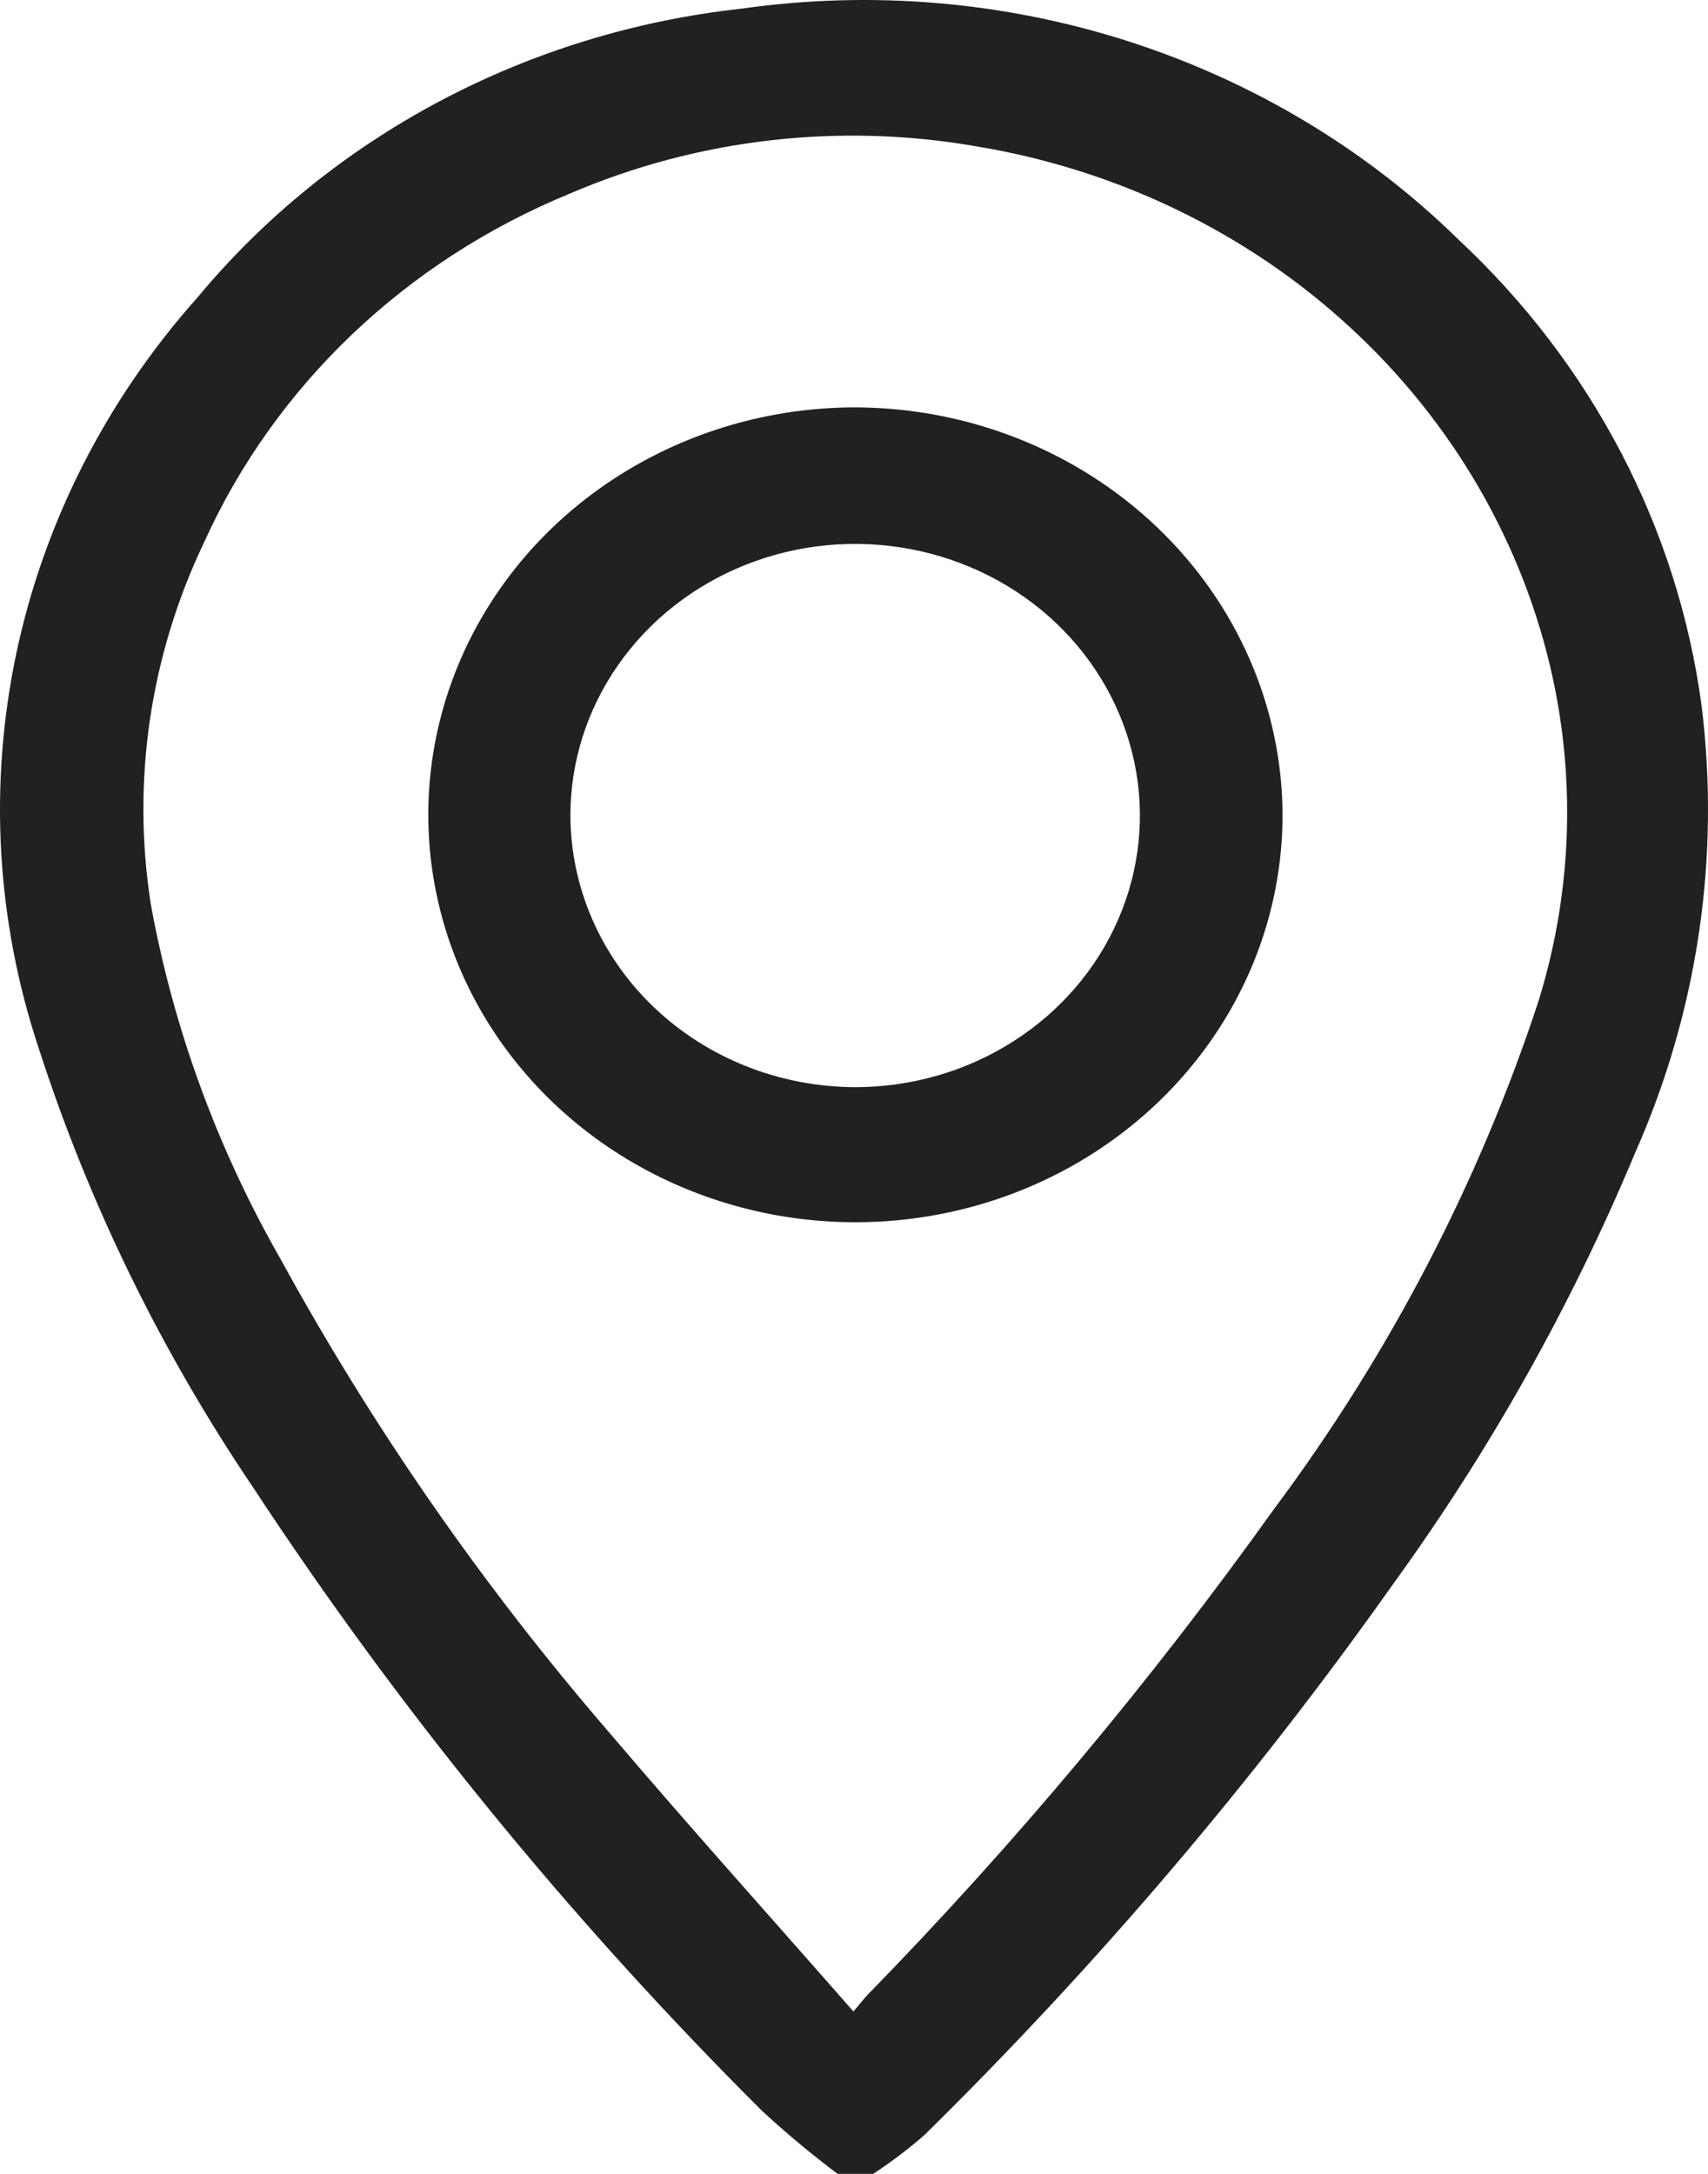 <svg width="22" height="28" viewBox="0 0 22 28" fill="none" xmlns="http://www.w3.org/2000/svg">
<path d="M10.789 28C10.448 27.744 10.122 27.472 9.811 27.184C7.347 24.727 5.151 22.037 3.258 19.155C2.073 17.402 1.145 15.502 0.501 13.509C-0.048 11.862 -0.147 10.11 0.21 8.417C0.568 6.723 1.372 5.145 2.546 3.829C3.4 2.801 4.458 1.944 5.659 1.306C6.86 0.668 8.182 0.262 9.548 0.112C11.223 -0.127 12.934 0.018 14.54 0.534C16.145 1.051 17.599 1.923 18.781 3.081C20.504 4.687 21.608 6.8 21.916 9.08C22.162 11.042 21.867 13.032 21.06 14.852C20.241 16.815 19.192 18.683 17.932 20.42C16.146 22.943 14.13 25.312 11.909 27.498C11.7 27.68 11.479 27.848 11.247 28H10.789ZM10.994 25.907C11.092 25.79 11.131 25.741 11.175 25.694C13.082 23.739 14.83 21.648 16.407 19.441C17.898 17.443 19.049 15.232 19.818 12.891C20.236 11.539 20.299 10.11 20 8.73C19.625 7.01 18.716 5.438 17.392 4.218C16.069 2.997 14.39 2.184 12.576 1.885C10.806 1.576 8.979 1.789 7.339 2.494C5.225 3.362 3.54 4.969 2.629 6.985C1.932 8.444 1.694 10.064 1.943 11.65C2.235 13.251 2.8 14.795 3.616 16.221C4.802 18.387 6.22 20.429 7.847 22.315C8.863 23.51 9.913 24.677 10.993 25.909" fill="#212121"/>
<path d="M16.52 10.504C16.518 11.542 16.194 12.556 15.588 13.417C14.982 14.279 14.122 14.95 13.117 15.346C12.111 15.742 11.006 15.844 9.939 15.641C8.872 15.437 7.893 14.937 7.125 14.203C6.356 13.468 5.833 12.533 5.622 11.515C5.41 10.498 5.52 9.443 5.936 8.485C6.353 7.526 7.058 6.707 7.963 6.131C8.867 5.555 9.931 5.247 11.018 5.247C12.478 5.252 13.875 5.808 14.906 6.793C15.937 7.778 16.517 9.112 16.52 10.504ZM11.015 14.003C11.74 14.003 12.449 13.798 13.052 13.413C13.655 13.029 14.126 12.482 14.403 11.843C14.681 11.204 14.754 10.5 14.612 9.822C14.47 9.143 14.121 8.52 13.608 8.03C13.095 7.541 12.442 7.208 11.73 7.073C11.019 6.938 10.281 7.007 9.611 7.272C8.941 7.537 8.368 7.985 7.965 8.561C7.562 9.136 7.347 9.812 7.347 10.504C7.35 11.431 7.737 12.32 8.424 12.975C9.112 13.631 10.043 14 11.015 14.003Z" fill="#212121"/>
</svg>
